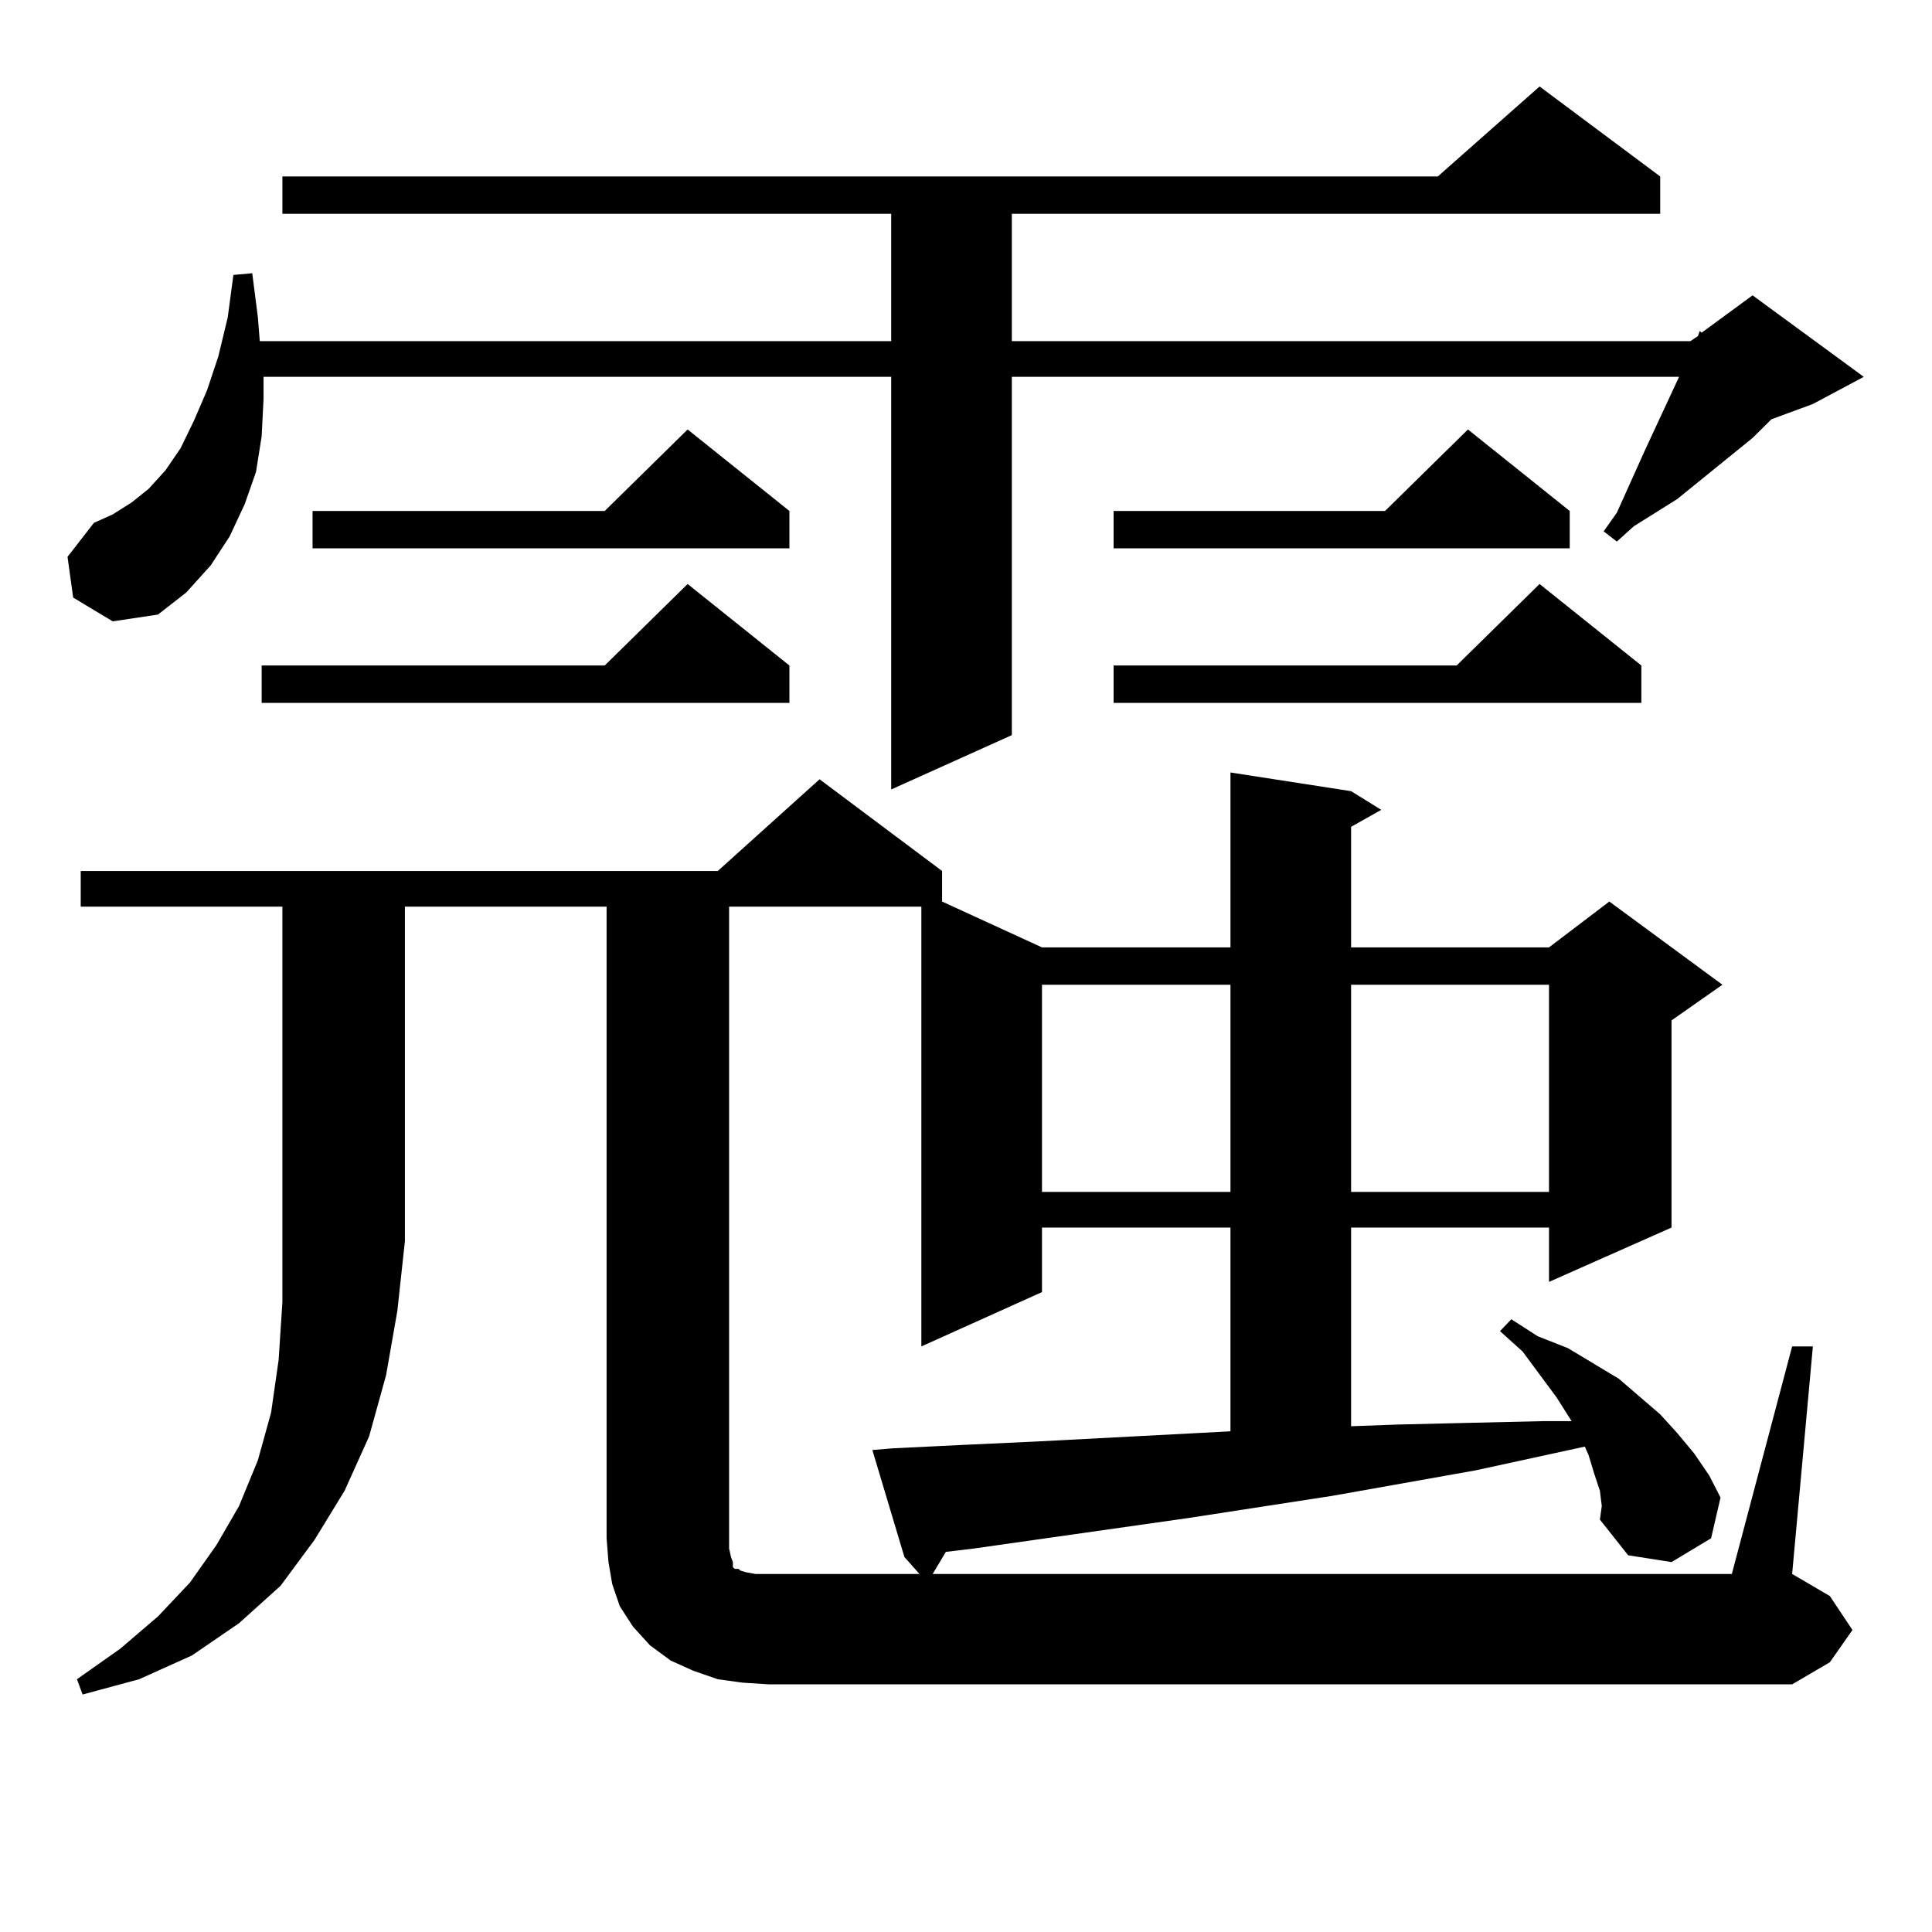 <?xml version="1.0" encoding="utf-8"?>
<!-- Generator: Adobe Illustrator 16.0.0, SVG Export Plug-In . SVG Version: 6.00 Build 0)  -->
<!DOCTYPE svg PUBLIC "-//W3C//DTD SVG 1.1//EN" "http://www.w3.org/Graphics/SVG/1.1/DTD/svg11.dtd">
<svg version="1.1" id="图层_1" xmlns="http://www.w3.org/2000/svg" xmlns:xlink="http://www.w3.org/1999/xlink" x="0px" y="0px"
	 width="1000px" height="1000px" viewBox="0 0 1000 1000" enable-background="new 0 0 1000 1000" xml:space="preserve">
<path d="M37.877,309.309l-2.927-21.094l13.658-17.578l9.756-4.395l9.756-6.152l8.78-7.031l8.78-9.668l7.805-11.426l6.829-14.063
	l6.829-15.82l5.854-17.578l4.878-20.215l2.927-21.973l9.756-0.879l2.927,22.852l0.976,12.305h326.821v-65.918H146.167V91.34h598.034
	l52.682-46.582L859.32,91.34v19.336H523.719v65.918H874.93l3.902-2.637l0.976-2.637l0.976,0.879l26.341-19.336l57.56,42.188
	l-26.341,14.063l-21.463,7.91l-9.756,9.668l-29.268,23.73l-9.756,7.91l-22.438,14.063l-8.78,7.91l-6.829-5.273l6.829-9.668
	l14.634-32.52l17.561-37.793H523.719V380.5l-62.438,28.125V195.051h-324.87v11.426l-0.976,19.336l-2.927,18.457l-5.854,16.699
	l-7.805,16.699l-9.756,14.941l-12.683,14.063l-14.634,11.426l-23.414,3.516L37.877,309.309z M41.779,469.27v-18.457h329.748
	l52.682-47.461l63.413,47.461v15.82l51.706,23.73h97.559v-90.527l62.438,9.668l15.609,9.668l-15.609,8.789v62.402h102.437
	l31.219-23.73l58.535,43.066l-26.341,18.457v107.227l-63.413,28.125v-28.125H699.324v102.832l24.39-0.879l37.072-0.879l38.048-0.879
	h14.634l-7.805-12.305l-17.561-23.73l-11.707-10.547l5.854-6.152l13.658,8.789l15.609,6.152l26.341,15.82l21.463,18.457l8.78,9.668
	l8.78,10.547l7.805,11.426l5.854,11.426l-4.878,21.094l-20.487,12.305l-22.438-3.516l-14.634-18.457l0.976-7.031l-0.976-7.91
	l-2.927-8.789l-2.927-9.668l-1.951-4.395l-56.584,12.305l-74.145,13.184l-74.145,11.426l-111.217,15.82l-14.634,1.758l-6.829,11.426
	h413.648l31.219-117.773h10.731L927.611,814.68l19.512,11.426l11.707,17.578l-11.707,16.699l-19.512,11.426H397.868l-13.658-0.879
	l-12.683-1.758l-12.683-4.395l-11.707-5.273l-10.731-7.91l-8.78-9.668l-6.829-10.547l-3.902-11.426l-1.951-11.426l-0.976-12.305
	V469.27H209.58v173.145l-3.902,36.035l-5.854,33.398l-8.78,31.641l-12.683,28.125l-15.609,25.488l-17.561,23.73l-21.463,19.336
	l-24.39,16.699l-27.316,12.305l-29.268,7.91l-2.927-7.91l22.438-15.82l19.512-16.699l16.585-17.578l13.658-19.336l11.707-20.215
	l9.756-23.73l6.829-24.609l3.902-27.246l1.951-29.883V469.27H41.779z M408.6,344.465v19.336H135.436v-19.336h177.557l42.926-42.188
	L408.6,344.465z M408.6,264.484v19.336H161.776v-19.336h151.216l42.926-42.188L408.6,264.484z M462.257,749.641l36.097-1.758
	l38.048-1.758l100.485-5.273V635.383h-97.559v33.398l-62.438,28.125V469.27h-99.51v332.227l0.976,4.395l0.976,2.637v2.637
	l0.976,0.879h1.951l0.976,0.879l2.927,0.879l4.878,0.879h6.829h78.047l-7.805-8.789l-16.585-55.371L462.257,749.641z
	 M539.328,509.699v107.227h97.559V509.699H539.328z M812.492,264.484v19.336H576.4v-19.336h140.484l42.926-42.188L812.492,264.484z
	 M849.564,344.465v19.336H576.4v-19.336h177.557l42.926-42.188L849.564,344.465z M699.324,509.699v107.227h102.437V509.699H699.324z
	"/>
</svg>

